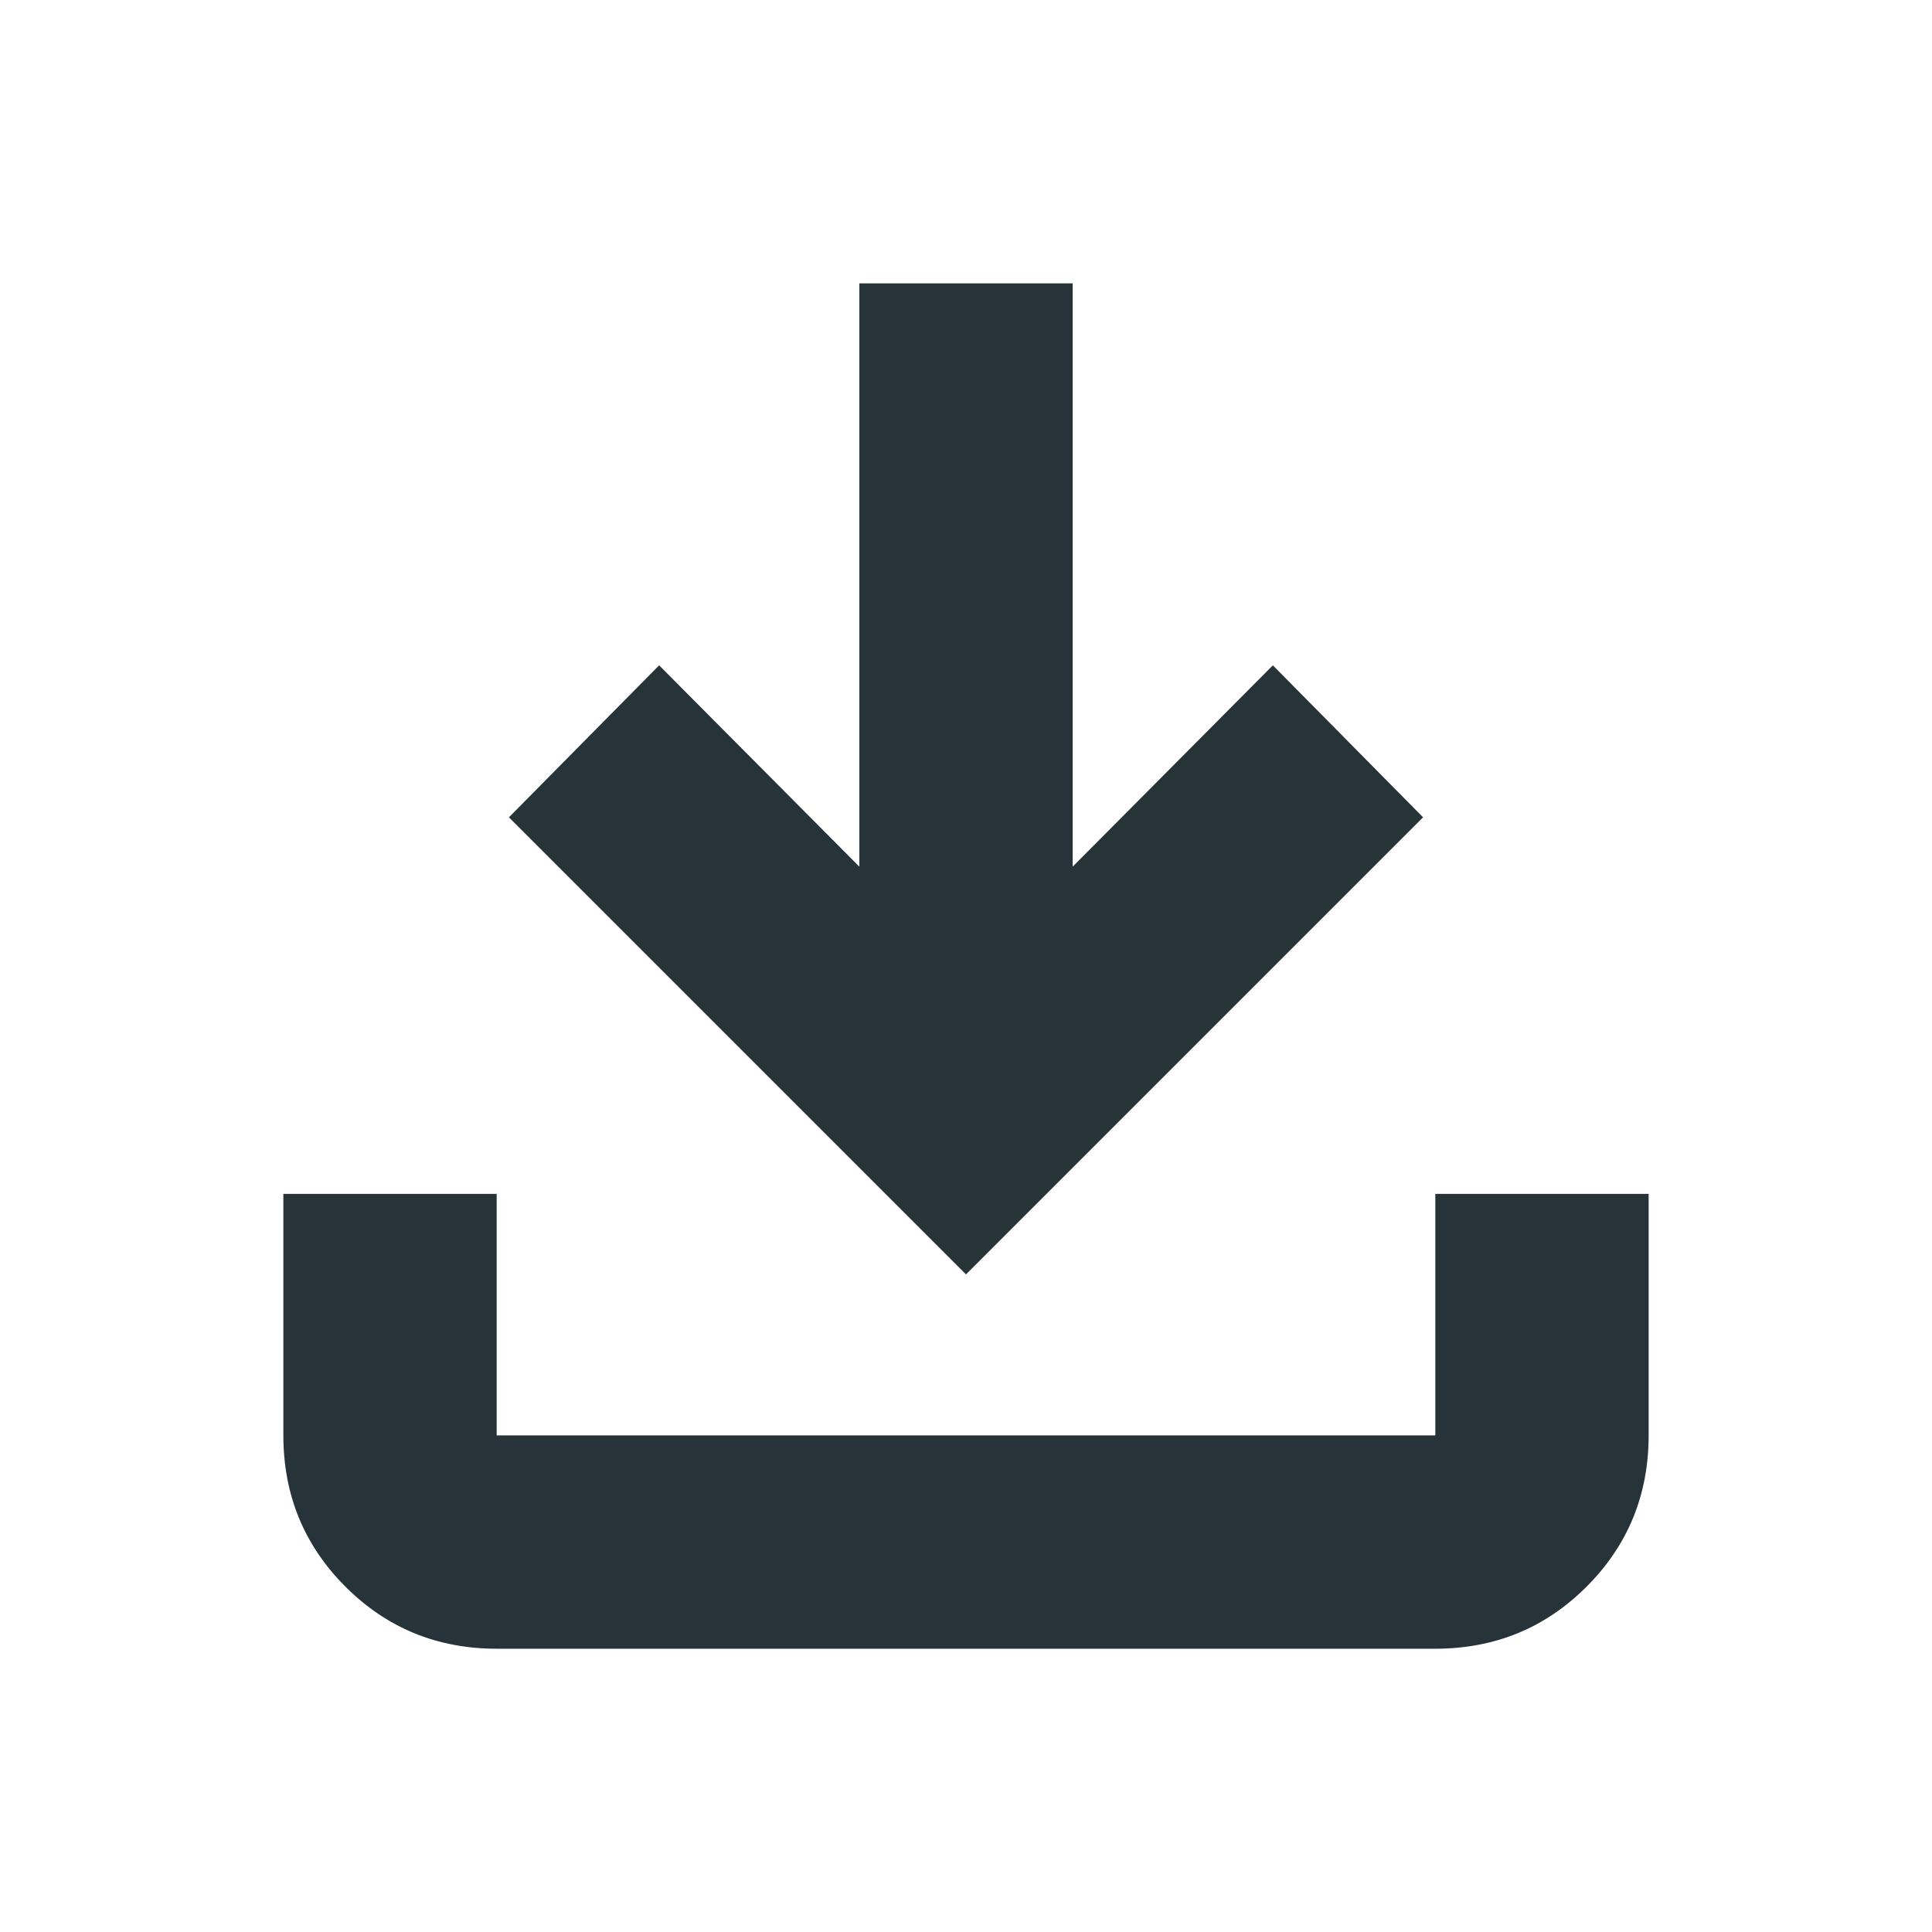 <svg width="24" height="24" viewBox="0 0 24 24" fill="none" xmlns="http://www.w3.org/2000/svg">
<g id="download">
<mask id="mask0_48_350" style="mask-type:alpha" maskUnits="userSpaceOnUse" x="0" y="0" width="24" height="25">
<rect id="Bounding box" y="0" width="24" height="24" fill="#D9D9D9"/>
</mask>
<g mask="url(#mask0_48_350)">
<path id="download_2" d="M12 15.831L6.322 10.153L8.188 8.265L10.675 10.766V3.52H13.325V10.766L15.812 8.265L17.678 10.153L12 15.831ZM6.17 20.481C5.431 20.481 4.805 20.224 4.291 19.71C3.777 19.196 3.52 18.569 3.52 17.831V14.831H6.17V17.831H17.83V14.831H20.48V17.831C20.48 18.569 20.223 19.196 19.709 19.71C19.195 20.224 18.569 20.481 17.83 20.481H6.17Z" fill="#263339"/>
</g>
</g>
</svg>

